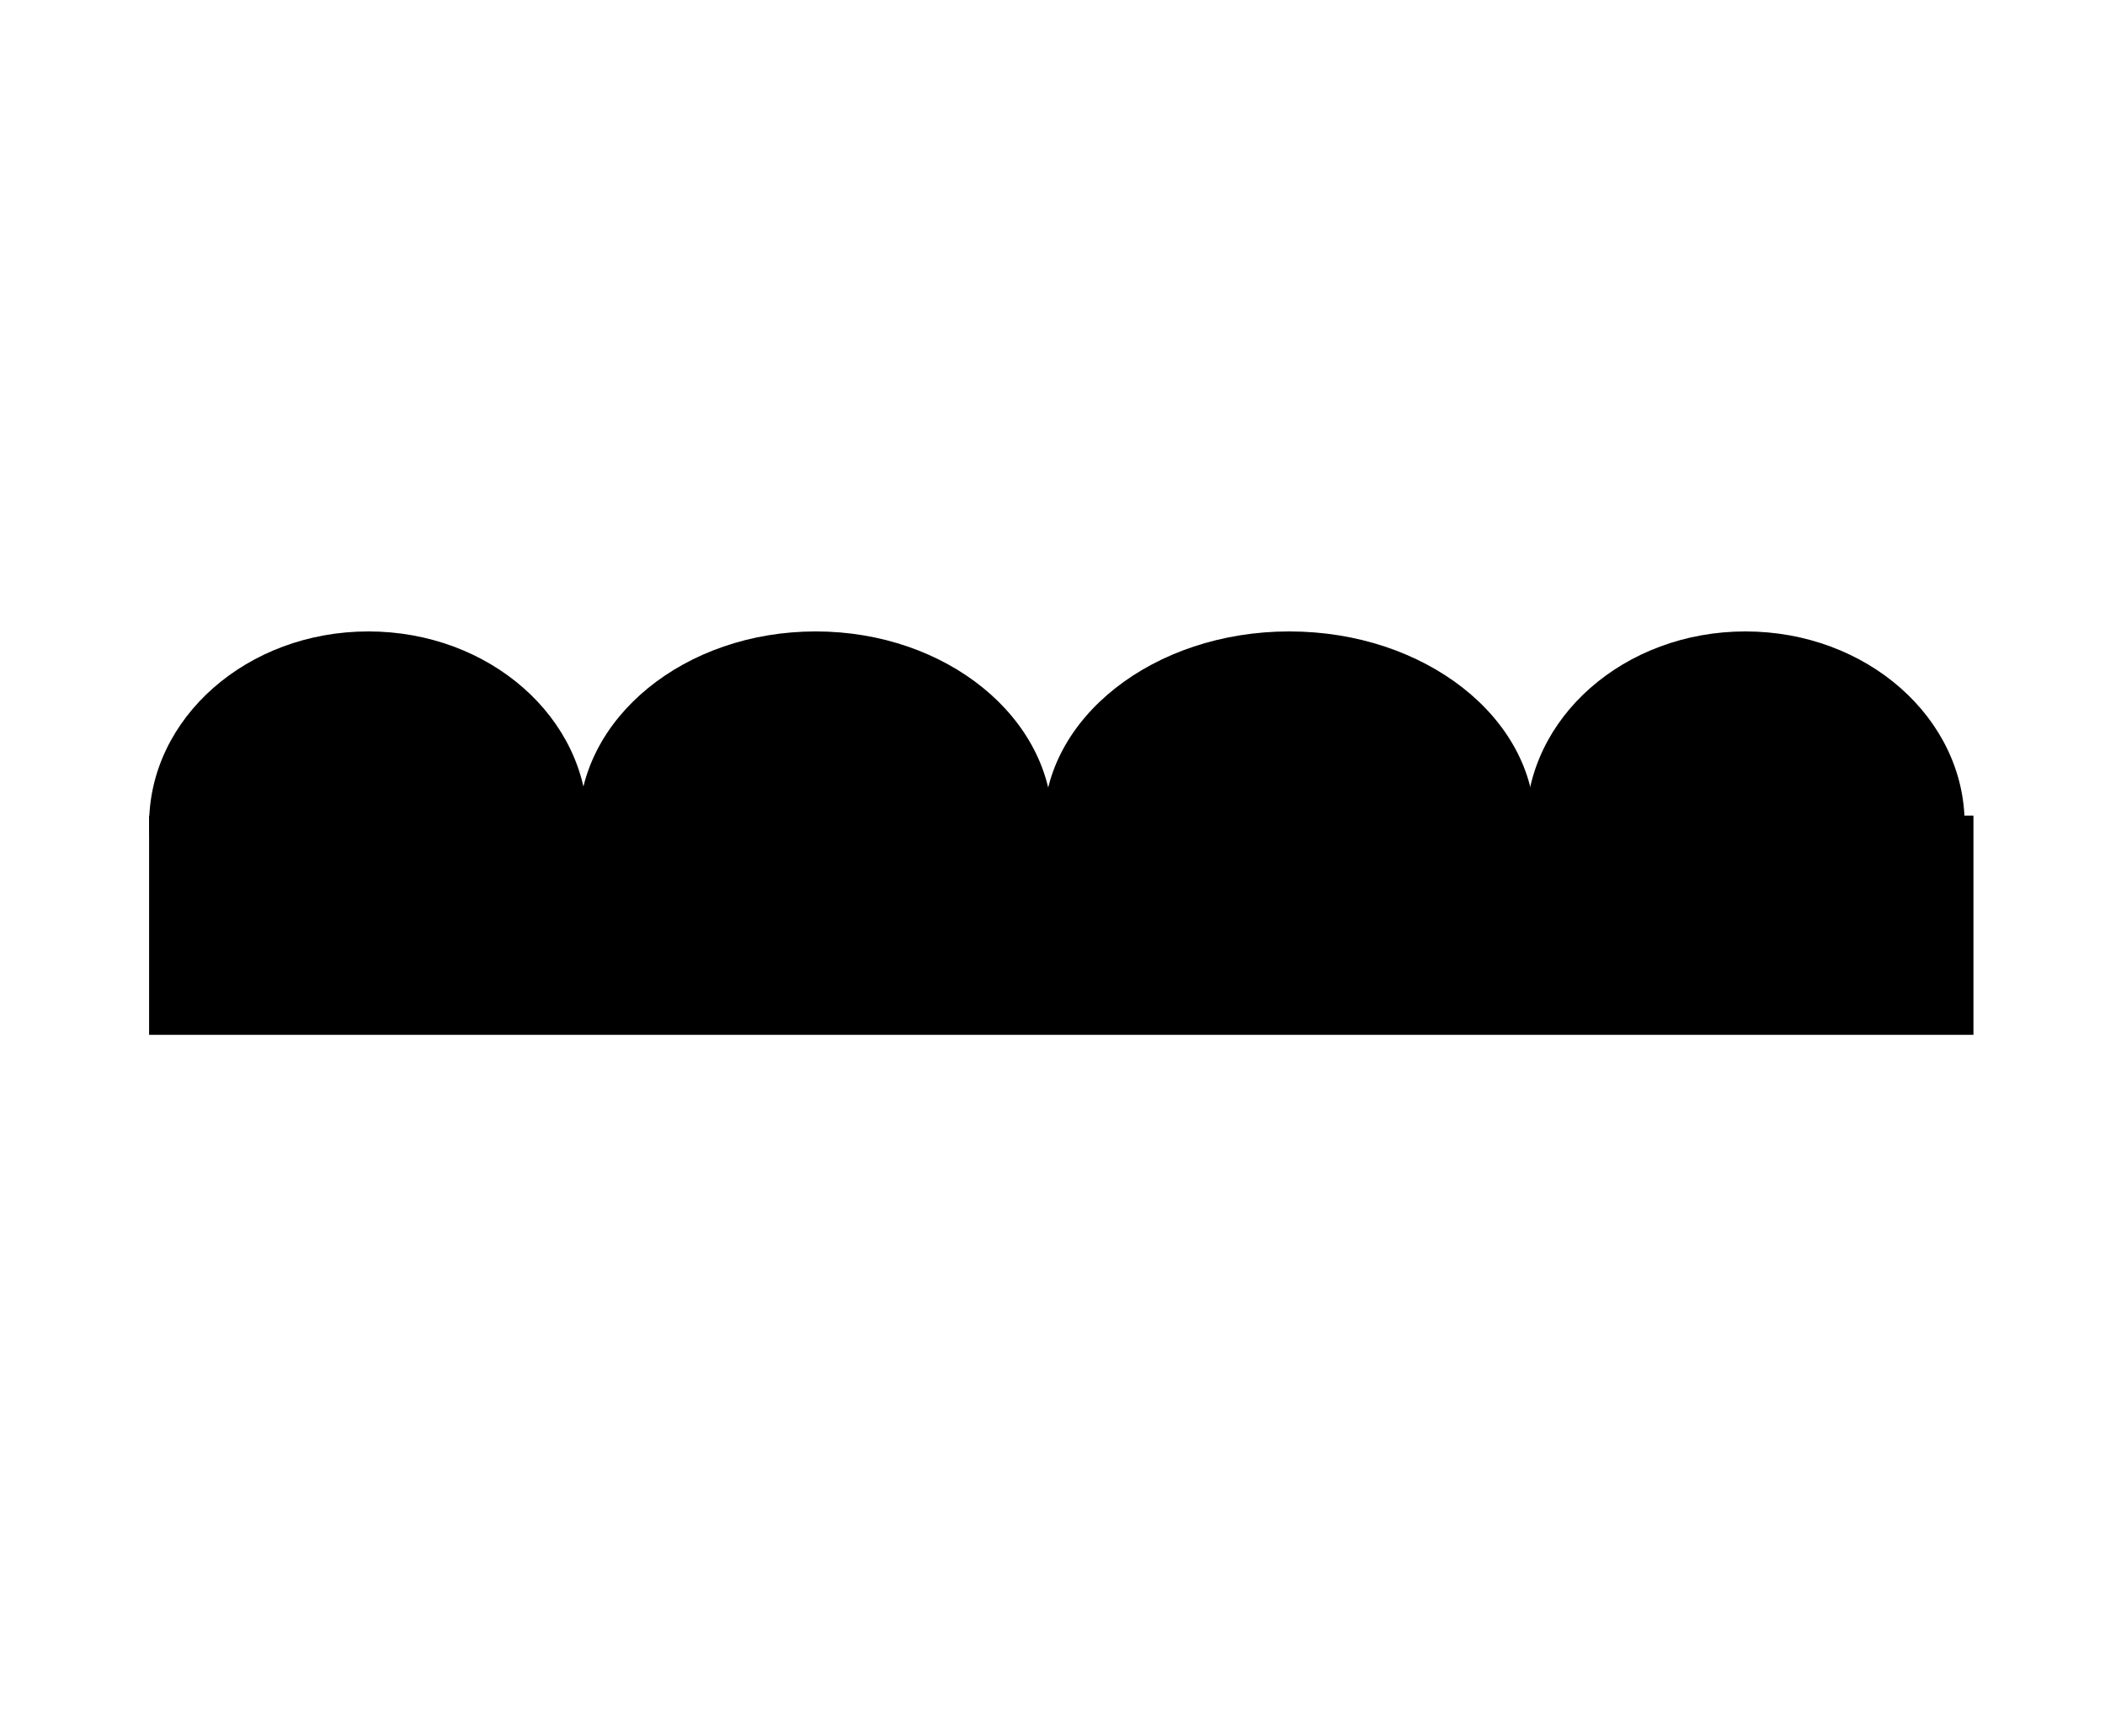 <?xml version="1.0" encoding="utf-8"?>
<!-- Generator: Adobe Illustrator 25.1.0, SVG Export Plug-In . SVG Version: 6.00 Build 0)  -->
<svg version="1.1" id="Ebene_1" xmlns="http://www.w3.org/2000/svg" xmlns:xlink="http://www.w3.org/1999/xlink" x="0px" y="0px"
	 viewBox="0 0 24 19.8" style="enable-background:new 0 0 24 19.8;" xml:space="preserve">
<rect x="1.7" y="9.3" width="20.8" height="2.5"/>
<ellipse cx="4.2" cy="9.4" rx="2.5" ry="2.2"/>
<ellipse cx="9.3" cy="9.4" rx="2.7" ry="2.2"/>
<ellipse cx="14.7" cy="9.4" rx="2.8" ry="2.2"/>
<ellipse cx="19.9" cy="9.4" rx="2.5" ry="2.2"/>
</svg>
